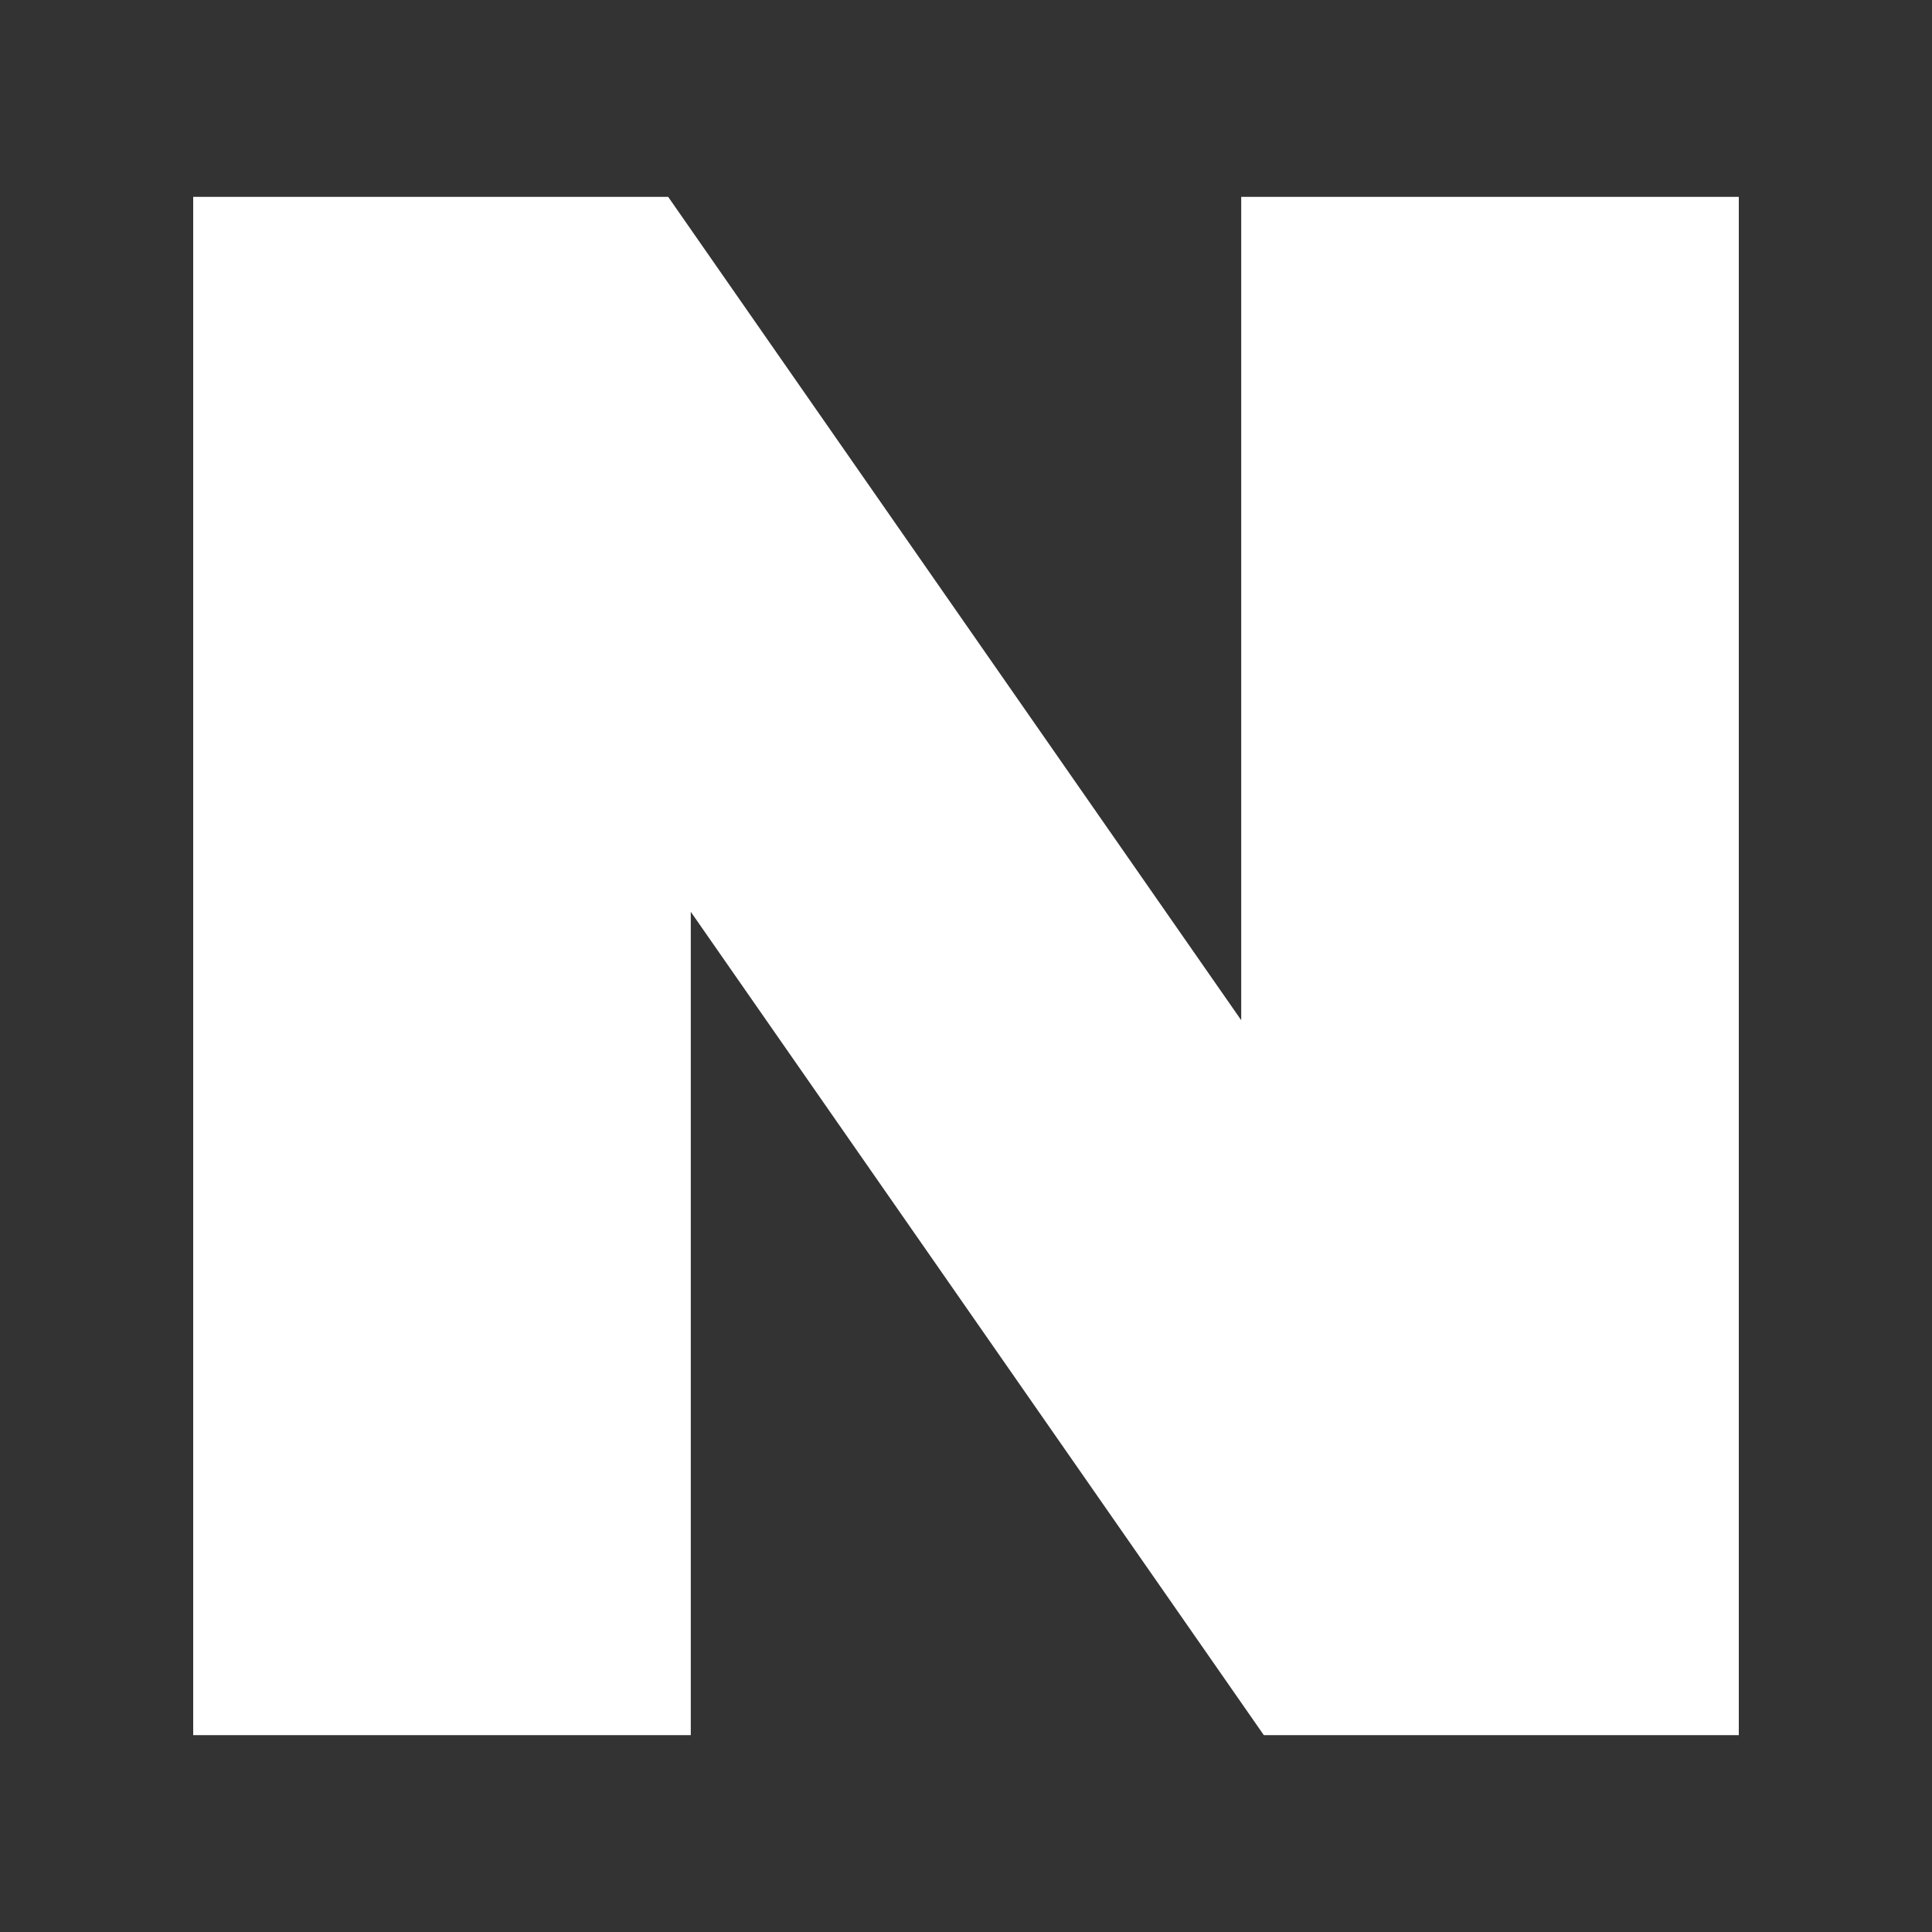 <svg width="20" height="20" viewBox="0 0 20 20" fill="none" xmlns="http://www.w3.org/2000/svg">
<rect x="0" y="0" width="20" height="20" fill="#333333" stroke="none"/>
<path d="M12.849 10.561L6.917 2.038H2V17.962H7.151V9.439L13.083 17.962H18V2.038H12.849V10.561Z" fill="white"/>
</svg>
